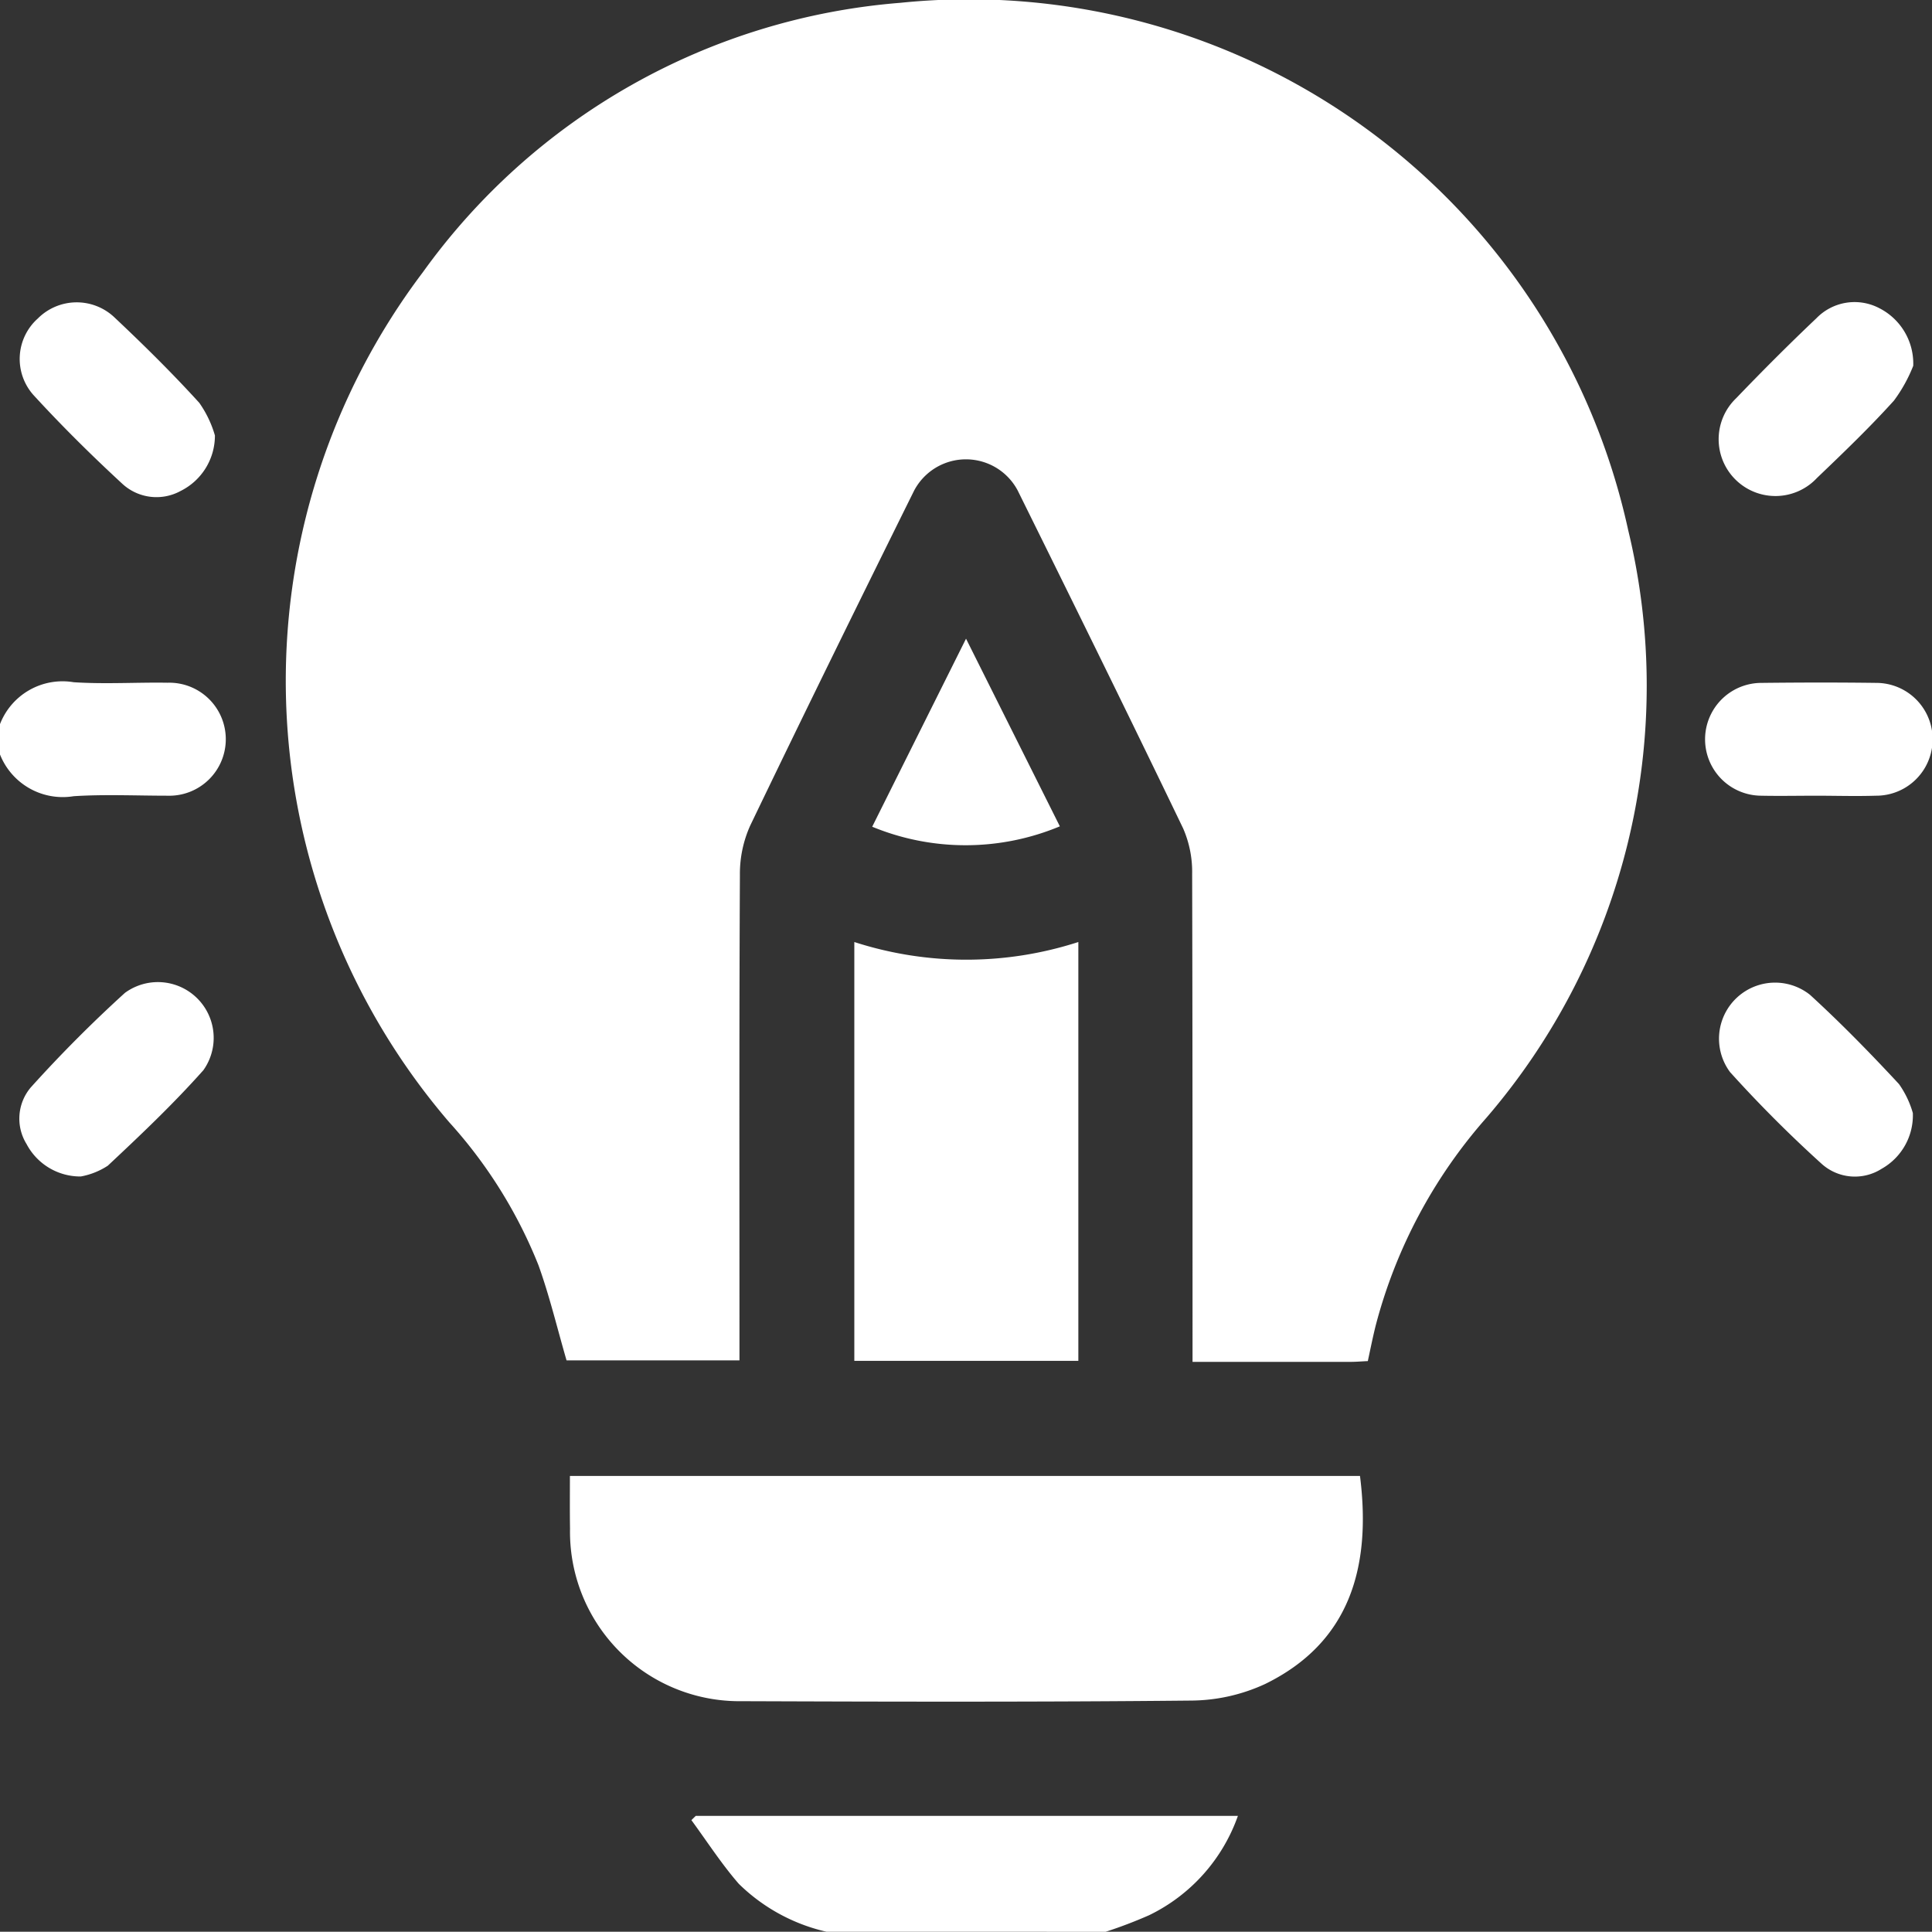 <?xml version="1.0" encoding="UTF-8"?> <svg xmlns="http://www.w3.org/2000/svg" id="Icon_Group_3404" data-name="Icon_Group 3404" width="35.005" height="35" viewBox="0 0 35.005 35"><rect x="0" y="0" width="35.005" height="35" fill="#333333" stroke="none"/><path id="Path_69" data-name="Path 69" d="M135.534,490.181a3.323,3.323,0,0,1-1.588-.868c-.314-.361-.575-.767-.859-1.154l.079-.077h9.823a3.173,3.173,0,0,1-1.609,1.8,8.339,8.339,0,0,1-.787.3Z" transform="translate(-120.56 -455.181)" fill="#fff"></path><path id="Path_70" data-name="Path 70" d="M61.385,371.25a1.215,1.215,0,0,1,1.335-.759c.566.037,1.136,0,1.7.009a1.024,1.024,0,1,1,0,2.047c-.568,0-1.138-.027-1.7.009a1.223,1.223,0,0,1-1.336-.758Z" transform="translate(-61.385 -358.13)" fill="#fff"></path><path id="Path_71" data-name="Path 71" d="M110.624,324.417c-.111.005-.212.014-.312.014h-2.864v-.4c0-2.814,0-5.628-.007-8.443a1.97,1.97,0,0,0-.163-.822c-.986-2.049-1.991-4.088-3-6.127a1.061,1.061,0,0,0-1.878.013c-1,2.019-1.993,4.037-2.968,6.066a2.124,2.124,0,0,0-.185.885c-.014,2.791-.008,5.583-.008,8.374v.427H96.106c-.168-.578-.307-1.163-.509-1.725a8.6,8.6,0,0,0-1.618-2.591,12.278,12.278,0,0,1-.476-15.4,11.8,11.8,0,0,1,8.65-4.881,12.226,12.226,0,0,1,13.189,9.557,12,12,0,0,1-2.575,10.651,9.2,9.2,0,0,0-2,3.756C110.714,323.983,110.672,324.193,110.624,324.417Z" transform="translate(-85.841 -299.756)" fill="#fff"></path><path id="Path_72" data-name="Path 72" d="M120.485,452.824H134.8c.212,1.675-.2,3.028-1.72,3.77a3.24,3.24,0,0,1-1.347.3c-2.712.027-5.424.021-8.136.011a3.07,3.07,0,0,1-3.11-3.126C120.482,453.475,120.485,453.168,120.485,452.824Z" transform="translate(-110.159 -426.082)" fill="#fff"></path><path id="Path_73" data-name="Path 73" d="M149.984,397.451a6.592,6.592,0,0,0,4.059,0v7.589h-4.059Z" transform="translate(-134.505 -380.383)" fill="#fff"></path><path id="Path_74" data-name="Path 74" d="M66.96,333.524a1.12,1.12,0,0,1-.622,1.006.912.912,0,0,1-1.053-.128c-.559-.516-1.1-1.051-1.615-1.613a.982.982,0,0,1,.081-1.384.994.994,0,0,1,1.389-.02c.531.5,1.048,1.01,1.537,1.548A1.974,1.974,0,0,1,66.96,333.524Z" transform="translate(-63.066 -325.634)" fill="#fff"></path><path id="Path_75" data-name="Path 75" d="M243.1,332.258a2.731,2.731,0,0,1-.35.631c-.441.488-.918.946-1.393,1.4a1.029,1.029,0,1,1-1.462-1.447c.472-.492.954-.975,1.449-1.444a.963.963,0,0,1,1.134-.188A1.125,1.125,0,0,1,243.1,332.258Z" transform="translate(-208.435 -325.63)" fill="#fff"></path><path id="Path_76" data-name="Path 76" d="M64.5,405.053a1.1,1.1,0,0,1-.983-.588.875.875,0,0,1,.077-1.026,24.174,24.174,0,0,1,1.706-1.713,1.011,1.011,0,0,1,1.422,1.4c-.542.61-1.137,1.174-1.733,1.732A1.327,1.327,0,0,1,64.5,405.053Z" transform="translate(-63.036 -383.737)" fill="#fff"></path><path id="Path_77" data-name="Path 77" d="M243.058,403.924a1.111,1.111,0,0,1-.566,1.01.9.9,0,0,1-1.085-.089,23.32,23.32,0,0,1-1.661-1.663,1.016,1.016,0,0,1,1.449-1.4c.561.513,1.094,1.059,1.612,1.617A1.722,1.722,0,0,1,243.058,403.924Z" transform="translate(-208.4 -383.757)" fill="#fff"></path><path id="Path_78" data-name="Path 78" d="M240.32,372.589c-.341,0-.682.007-1.023,0a1.022,1.022,0,0,1,.013-2.044c.693-.008,1.386-.009,2.079,0a1.022,1.022,0,0,1-.013,2.044C241.025,372.6,240.672,372.59,240.32,372.589Z" transform="translate(-207.388 -358.172)" fill="#fff"></path><path id="Path_79" data-name="Path 79" d="M153.543,365.995l1.7,3.4a4.434,4.434,0,0,1-3.4.007Z" transform="translate(-136.04 -354.423)" fill="#fff"></path></svg> 